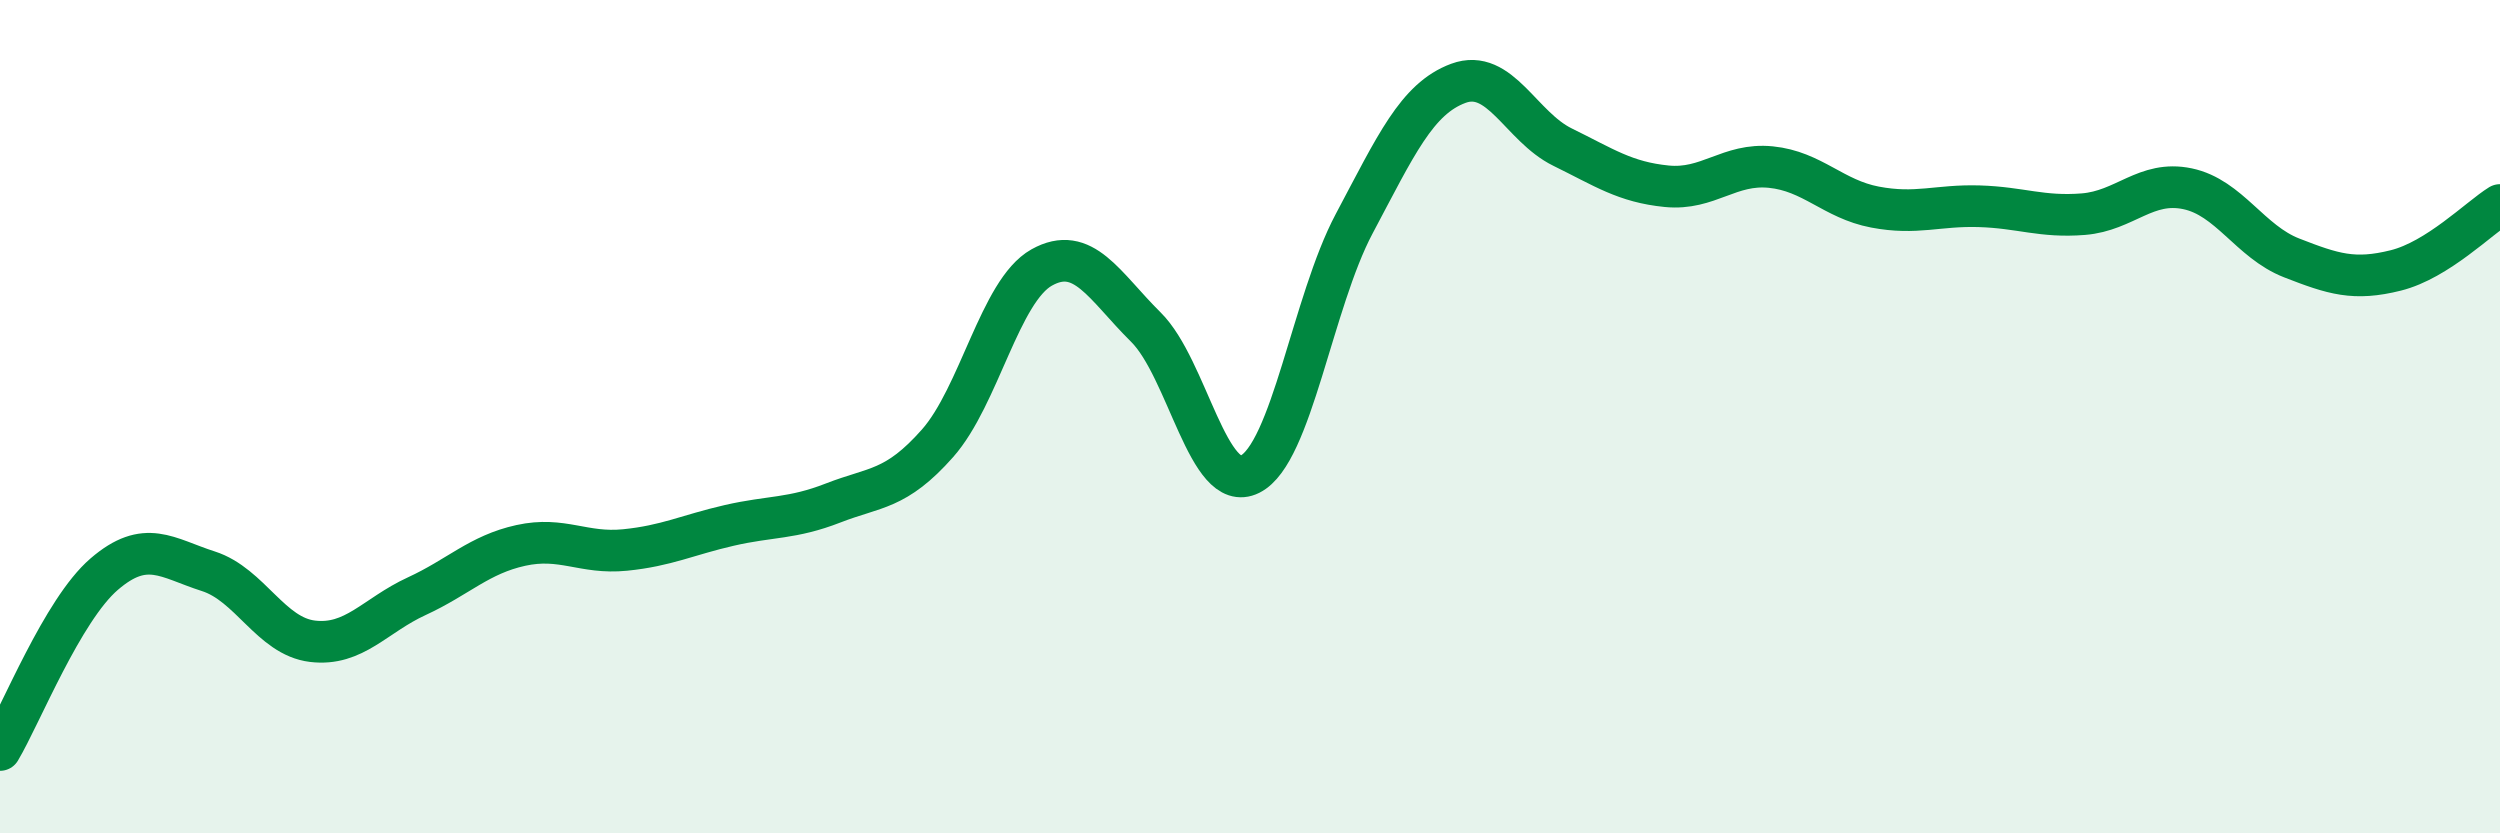 
    <svg width="60" height="20" viewBox="0 0 60 20" xmlns="http://www.w3.org/2000/svg">
      <path
        d="M 0,18 C 0.5,17.16 1.5,14.64 2.5,13.78 C 3.5,12.92 4,13.39 5,13.71 C 6,14.03 6.5,15.27 7.5,15.39 C 8.5,15.51 9,14.77 10,14.31 C 11,13.85 11.5,13.31 12.5,13.09 C 13.5,12.87 14,13.3 15,13.2 C 16,13.1 16.5,12.84 17.5,12.61 C 18.5,12.38 19,12.46 20,12.07 C 21,11.68 21.5,11.77 22.5,10.64 C 23.5,9.51 24,6.98 25,6.42 C 26,5.86 26.5,6.86 27.5,7.85 C 28.5,8.84 29,11.88 30,11.38 C 31,10.88 31.5,7.25 32.5,5.37 C 33.5,3.49 34,2.37 35,2 C 36,1.63 36.5,3.04 37.5,3.53 C 38.5,4.02 39,4.37 40,4.47 C 41,4.57 41.5,3.91 42.5,4.01 C 43.5,4.11 44,4.78 45,4.97 C 46,5.16 46.5,4.92 47.5,4.95 C 48.5,4.98 49,5.22 50,5.14 C 51,5.06 51.5,4.32 52.5,4.53 C 53.5,4.74 54,5.8 55,6.19 C 56,6.58 56.5,6.74 57.5,6.49 C 58.5,6.24 59.5,5.23 60,4.92L60 20L0 20Z"
        fill="#008740"
        opacity="0.1"
        stroke-linecap="round"
        stroke-linejoin="round"
      />
      <path
        d="M 0,18 C 0.5,17.16 1.5,14.64 2.5,13.78 C 3.5,12.92 4,13.39 5,13.71 C 6,14.03 6.5,15.27 7.5,15.39 C 8.5,15.51 9,14.77 10,14.31 C 11,13.85 11.5,13.31 12.5,13.09 C 13.5,12.87 14,13.3 15,13.2 C 16,13.1 16.5,12.84 17.5,12.61 C 18.5,12.38 19,12.46 20,12.07 C 21,11.68 21.5,11.77 22.5,10.64 C 23.5,9.51 24,6.98 25,6.42 C 26,5.86 26.5,6.86 27.5,7.85 C 28.5,8.84 29,11.88 30,11.38 C 31,10.88 31.5,7.25 32.5,5.37 C 33.5,3.49 34,2.37 35,2 C 36,1.63 36.5,3.04 37.5,3.53 C 38.5,4.02 39,4.37 40,4.47 C 41,4.57 41.5,3.91 42.5,4.01 C 43.5,4.11 44,4.78 45,4.97 C 46,5.16 46.5,4.92 47.5,4.95 C 48.5,4.98 49,5.22 50,5.14 C 51,5.06 51.5,4.32 52.5,4.53 C 53.5,4.74 54,5.8 55,6.19 C 56,6.58 56.5,6.74 57.5,6.49 C 58.5,6.24 59.5,5.23 60,4.92"
        stroke="#008740"
        stroke-width="1"
        fill="none"
        stroke-linecap="round"
        stroke-linejoin="round"
      />
    </svg>
  